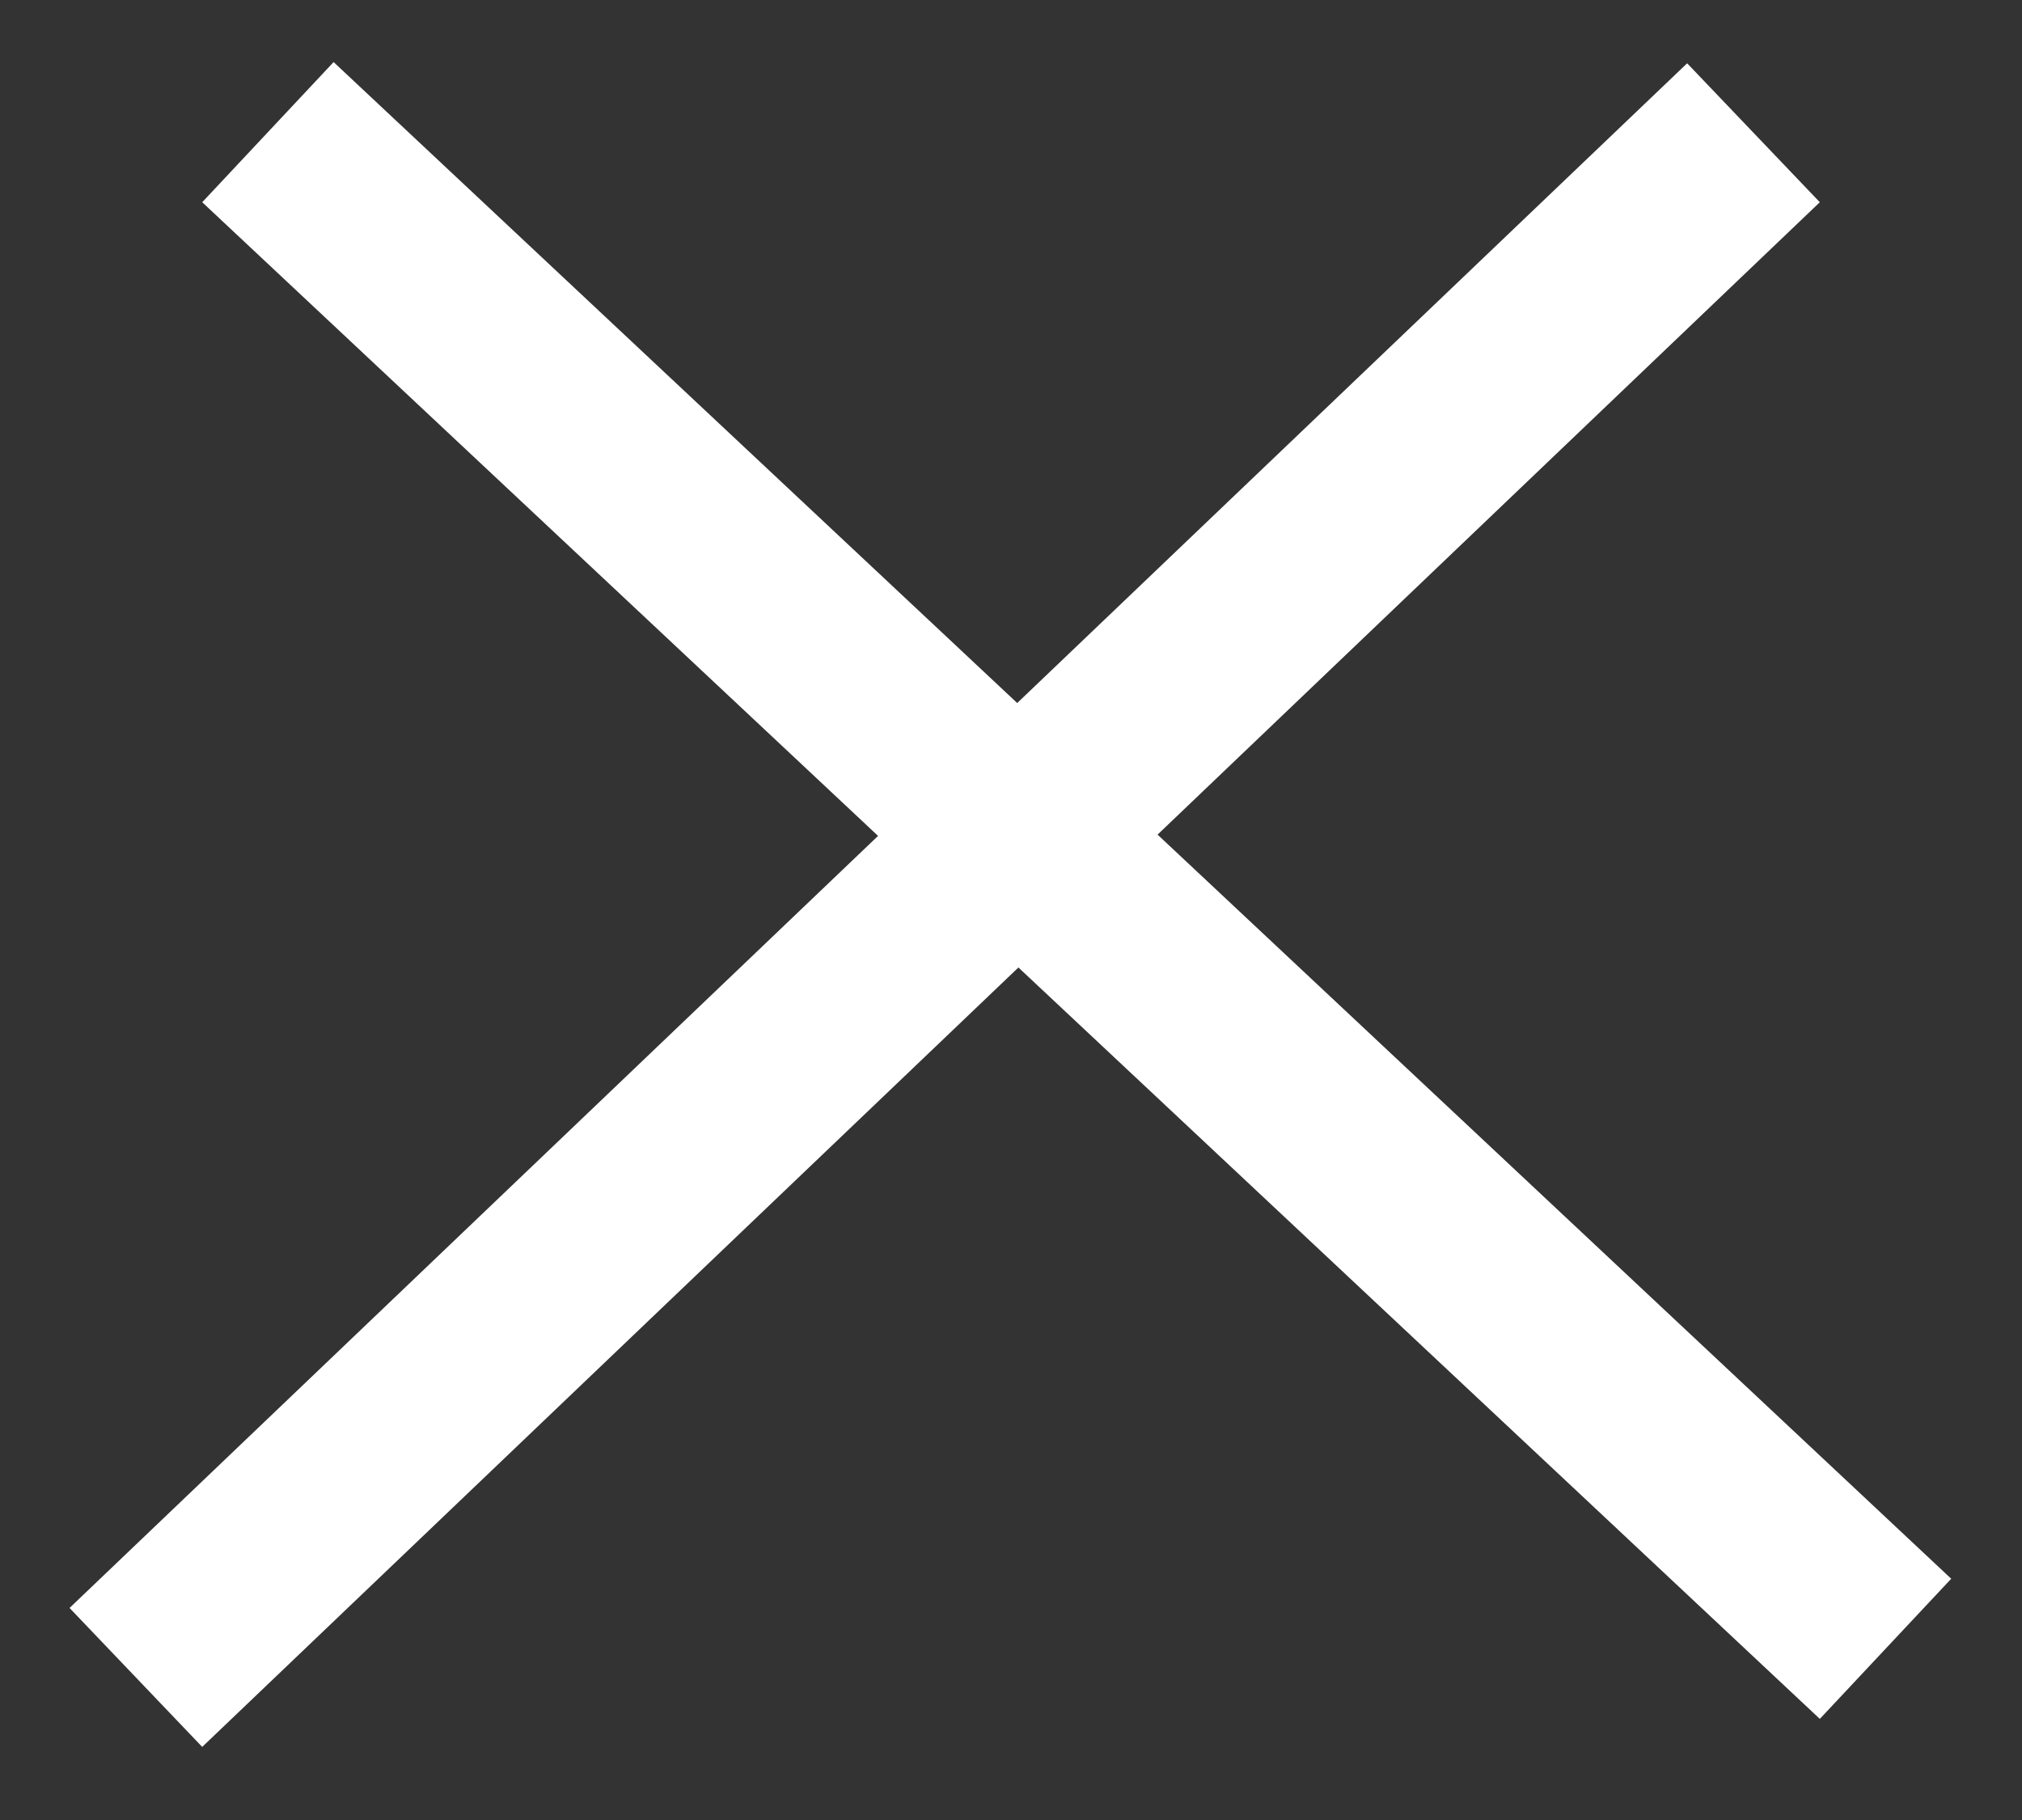 <?xml version="1.0" encoding="UTF-8"?> <svg xmlns="http://www.w3.org/2000/svg" width="20" height="18" viewBox="0 0 20 18" fill="none"><rect x="0" y="0" width="20" height="18" fill="#333333" stroke="none"/><line x1="2.65" y1="1.307" x2="18.65" y2="16.307" stroke="white" stroke-width="1.9"></line><line x1="1.344" y1="16.59" x2="17.344" y2="1.313" stroke="white" stroke-width="1.9"></line></svg> 